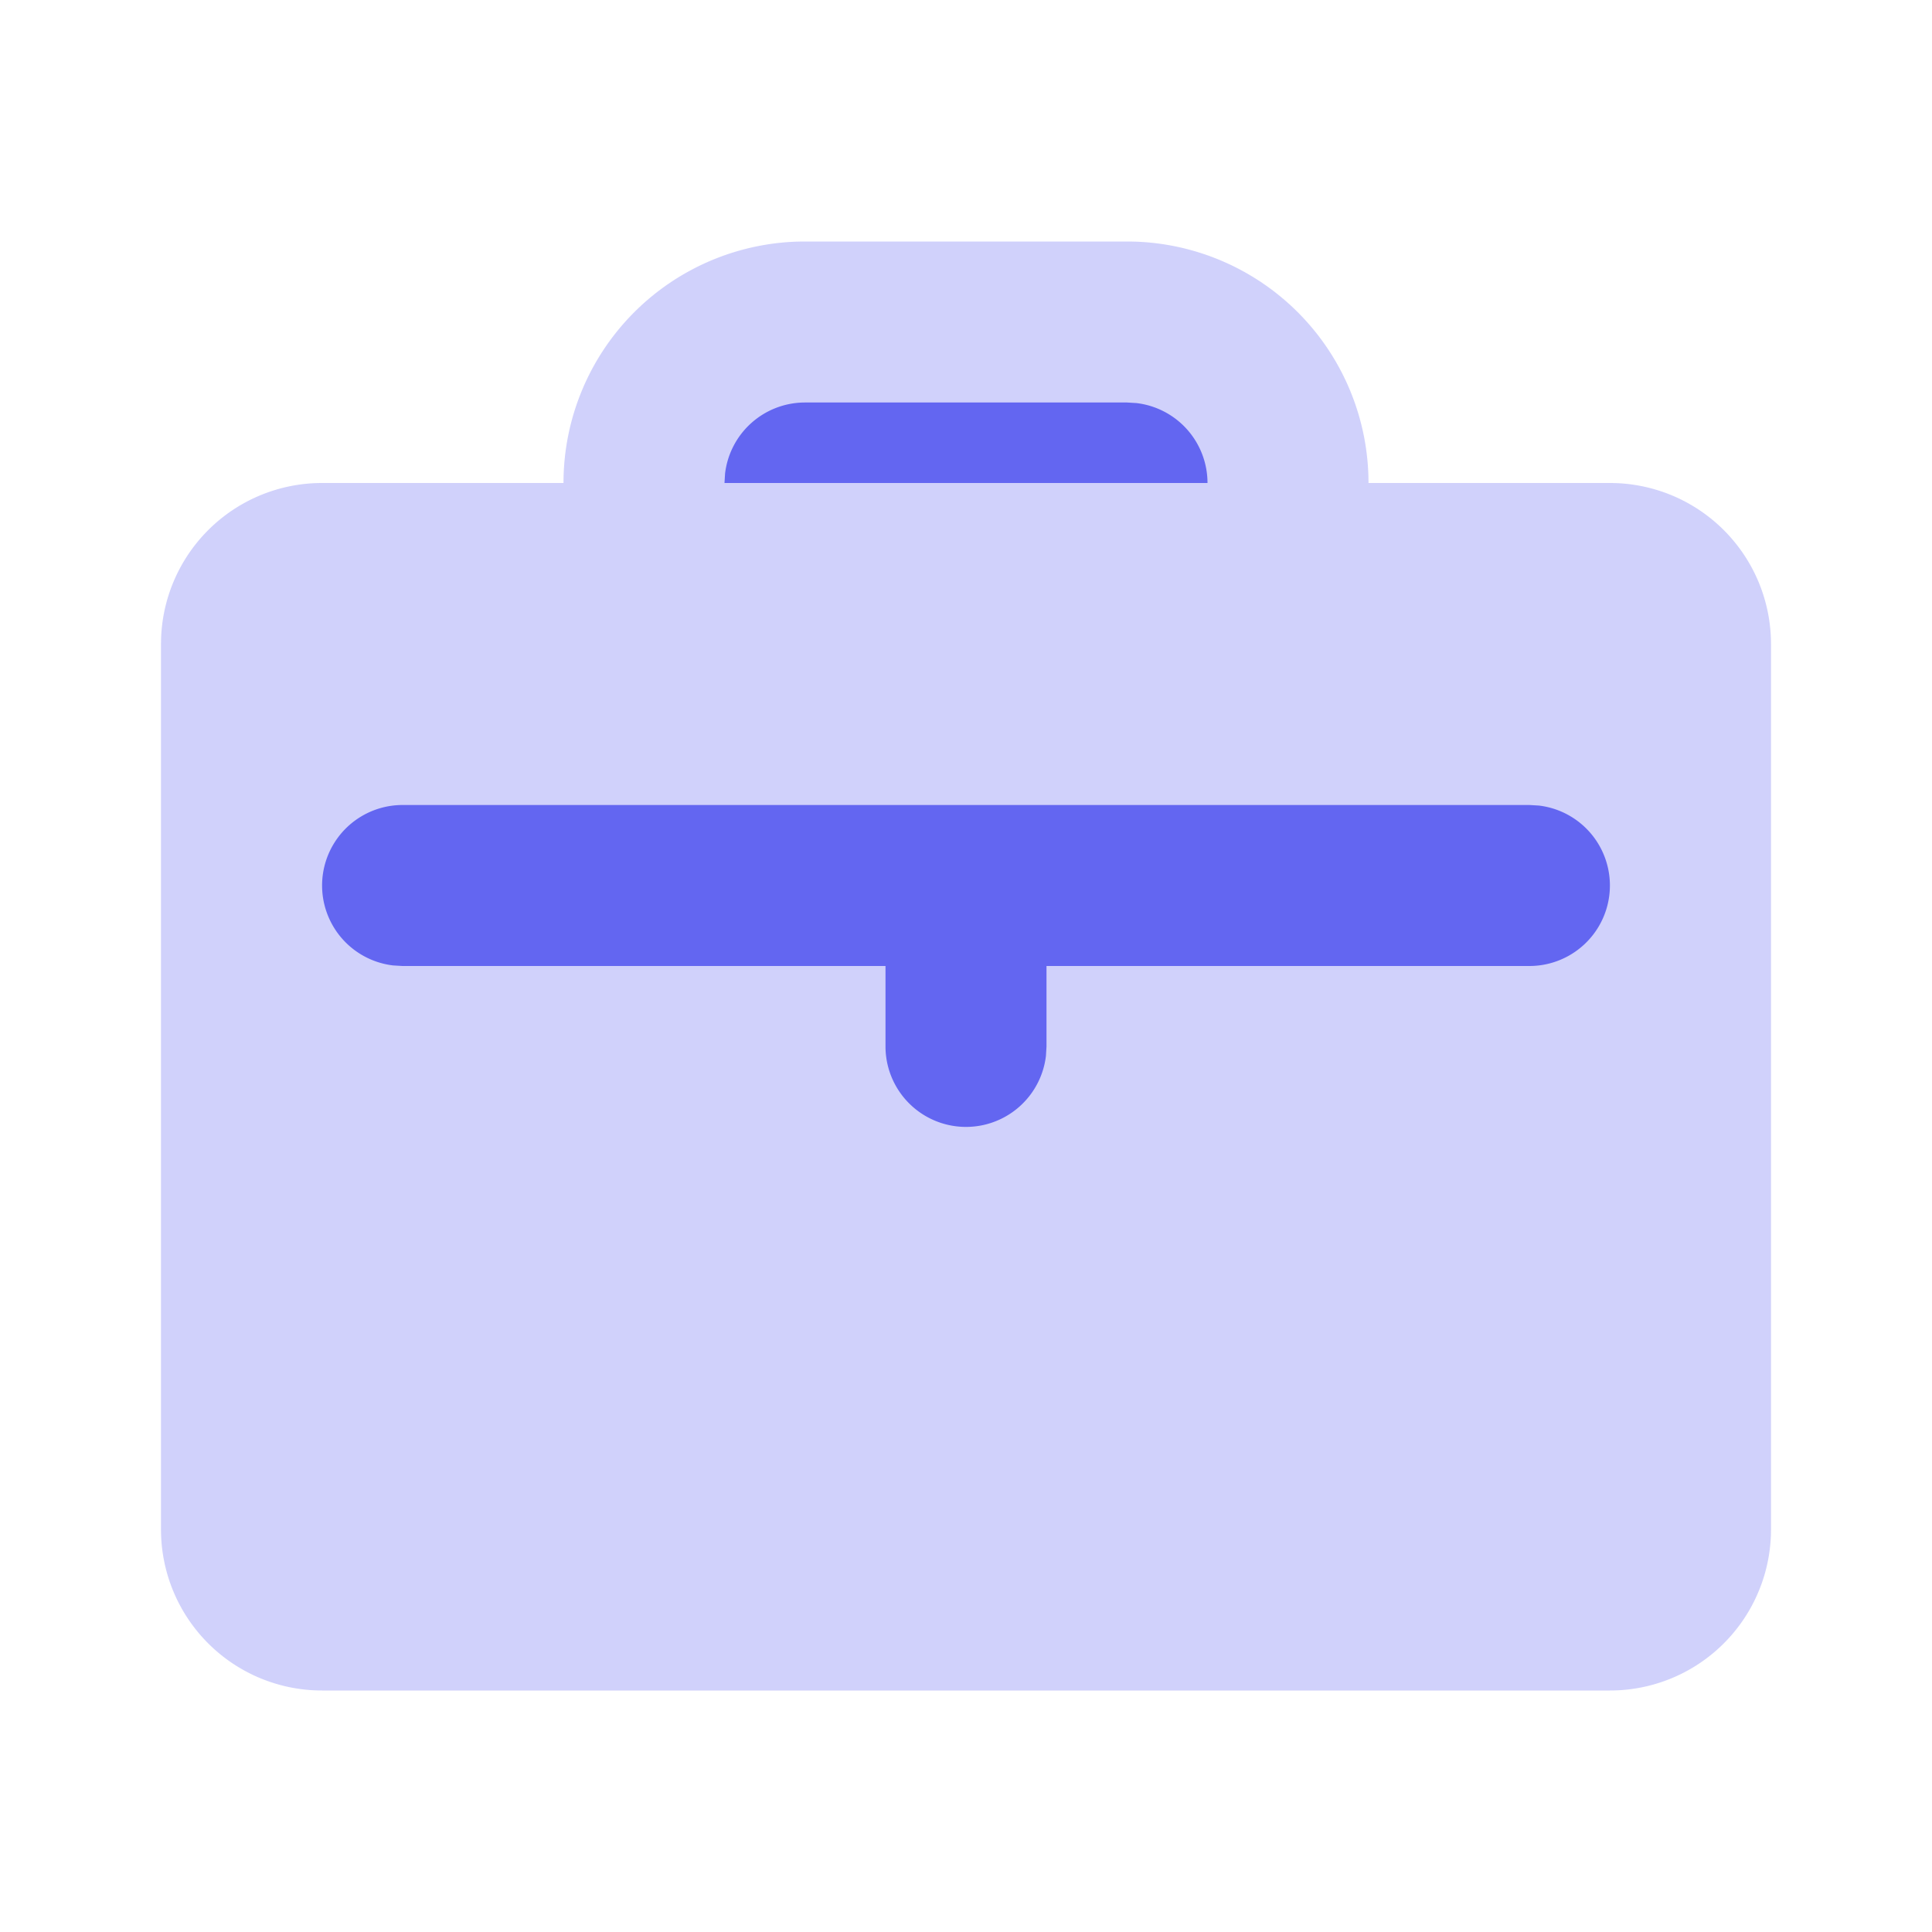 <svg xmlns="http://www.w3.org/2000/svg" width="66" height="66" viewBox="0 0 24 24" class="duoicon duoicon-briefcase" style="color: rgb(99, 102, 241);"><path fill="currentColor" d="M14 3a3 3 0 0 1 3 3h3a2 2 0 0 1 2 2v11a2 2 0 0 1-2 2H4a2 2 0 0 1-2-2V8a2 2 0 0 1 2-2h3a3 3 0 0 1 3-3h4Z" class="duoicon-secondary-layer" opacity=".3"></path><path fill="currentColor" d="M14 5h-4a1 1 0 0 0-.993.883L9 6h6a1 1 0 0 0-.883-.993L14 5Zm5 5H5a1 1 0 0 0-.117 1.993L5 12h6v1a1 1 0 0 0 1.993.117L13 13v-1h6a1 1 0 0 0 .117-1.993L19 10Z" class="duoicon-primary-layer"></path></svg>
